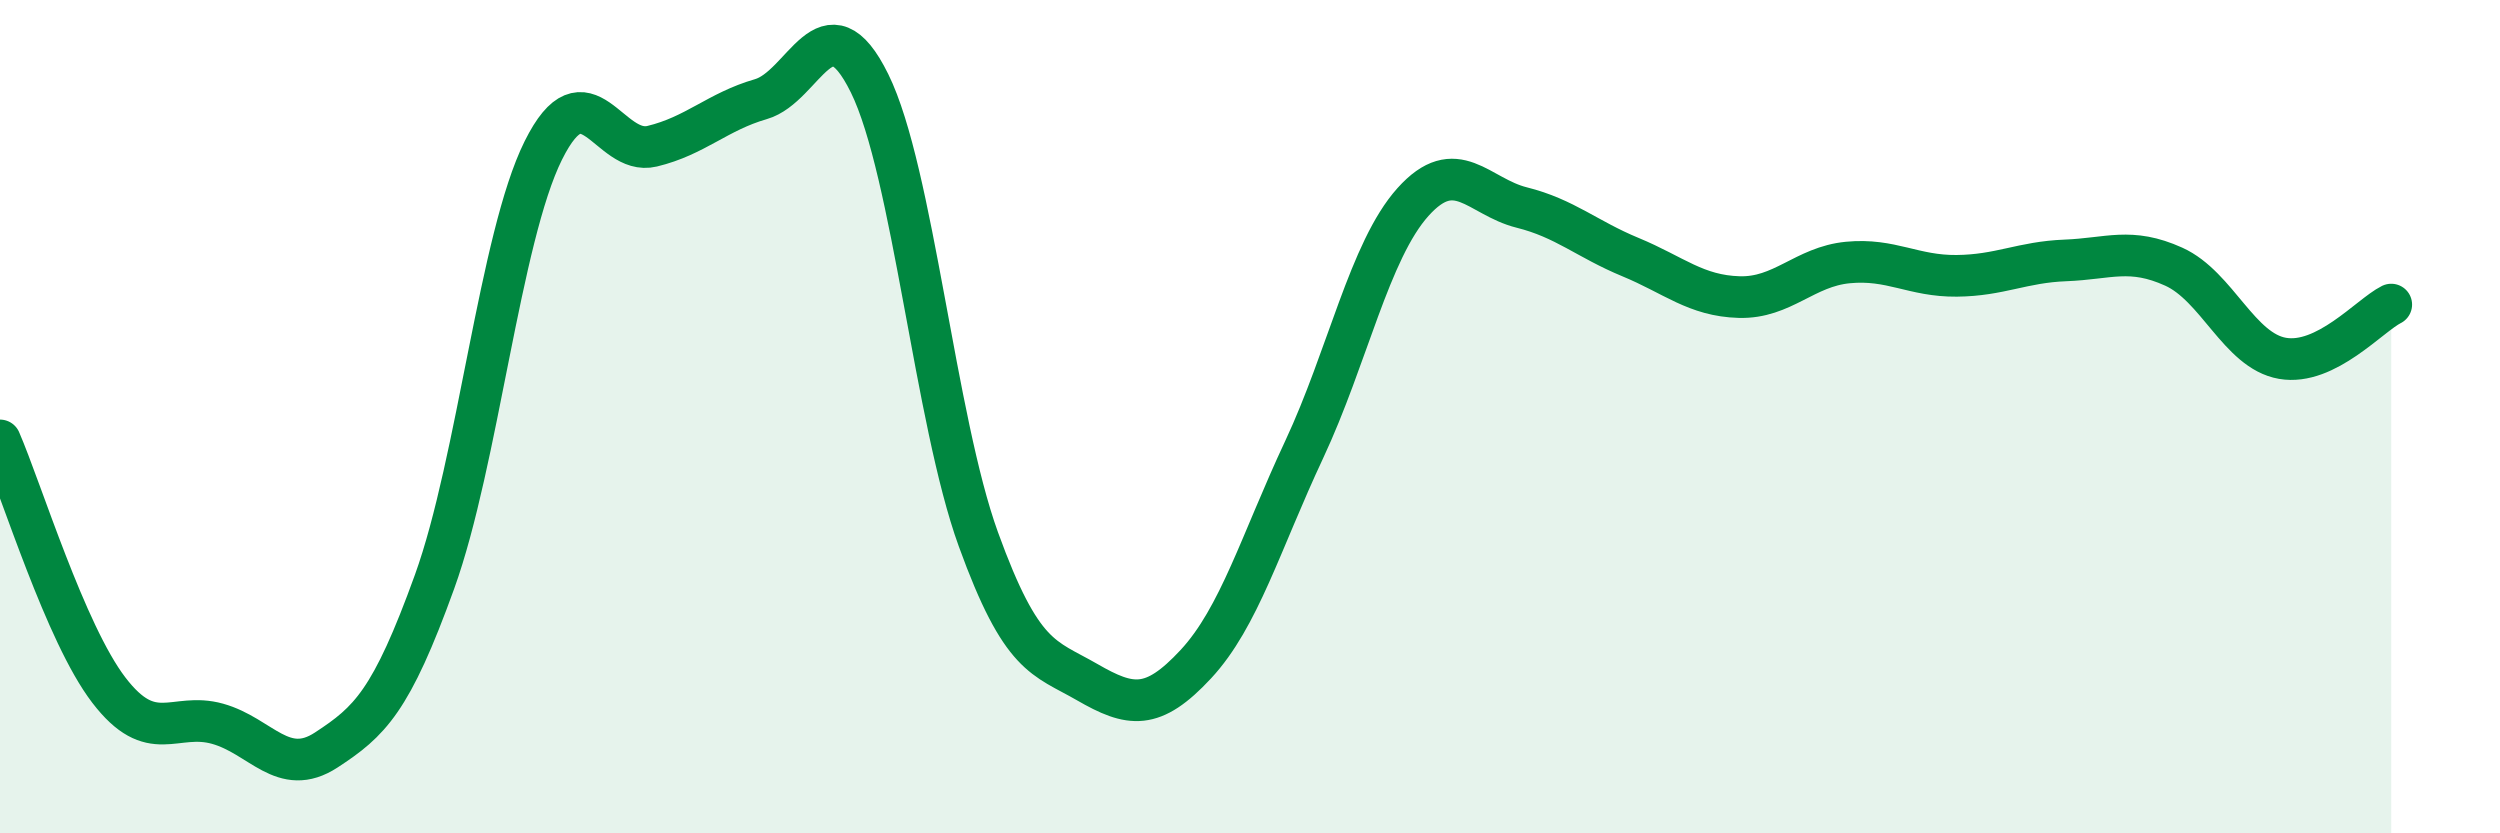 
    <svg width="60" height="20" viewBox="0 0 60 20" xmlns="http://www.w3.org/2000/svg">
      <path
        d="M 0,10.57 C 0.52,11.77 1.57,15.2 2.61,16.56 C 3.65,17.92 4.18,17.08 5.22,17.37 C 6.26,17.66 6.79,18.68 7.83,18 C 8.87,17.32 9.39,16.84 10.43,13.96 C 11.47,11.08 12,5.7 13.04,3.61 C 14.08,1.52 14.61,3.76 15.65,3.51 C 16.69,3.26 17.22,2.68 18.26,2.38 C 19.3,2.08 19.83,-0.11 20.87,2 C 21.91,4.11 22.44,10.07 23.48,12.94 C 24.52,15.81 25.05,15.77 26.09,16.37 C 27.13,16.97 27.66,17.06 28.7,15.94 C 29.74,14.82 30.26,13.01 31.3,10.79 C 32.34,8.57 32.87,6.01 33.91,4.85 C 34.95,3.69 35.48,4.72 36.52,4.98 C 37.56,5.24 38.09,5.74 39.13,6.17 C 40.17,6.6 40.7,7.1 41.74,7.13 C 42.78,7.16 43.31,6.4 44.35,6.3 C 45.39,6.2 45.92,6.63 46.96,6.62 C 48,6.61 48.53,6.29 49.57,6.25 C 50.61,6.21 51.13,5.93 52.17,6.4 C 53.21,6.87 53.74,8.42 54.78,8.6 C 55.82,8.78 56.87,7.57 57.39,7.31L57.39 20L0 20Z"
        fill="#008740"
        opacity="0.1"
        stroke-linecap="round"
        stroke-linejoin="round"
      />
      <path
        d="M 0,10.57 C 0.52,11.77 1.57,15.2 2.61,16.56 C 3.65,17.92 4.18,17.08 5.22,17.37 C 6.26,17.66 6.79,18.68 7.83,18 C 8.87,17.32 9.39,16.84 10.43,13.96 C 11.47,11.08 12,5.7 13.04,3.61 C 14.08,1.52 14.61,3.76 15.65,3.51 C 16.69,3.26 17.22,2.68 18.26,2.38 C 19.3,2.08 19.83,-0.11 20.87,2 C 21.91,4.11 22.44,10.07 23.48,12.94 C 24.52,15.81 25.05,15.77 26.09,16.37 C 27.13,16.97 27.66,17.06 28.7,15.94 C 29.74,14.82 30.26,13.01 31.3,10.79 C 32.34,8.57 32.87,6.01 33.91,4.85 C 34.95,3.69 35.48,4.72 36.52,4.98 C 37.56,5.24 38.09,5.74 39.13,6.17 C 40.17,6.6 40.7,7.1 41.74,7.13 C 42.78,7.16 43.31,6.4 44.35,6.3 C 45.39,6.2 45.92,6.63 46.96,6.62 C 48,6.61 48.53,6.29 49.57,6.25 C 50.61,6.21 51.13,5.93 52.17,6.4 C 53.21,6.87 53.74,8.42 54.78,8.6 C 55.82,8.78 56.87,7.57 57.39,7.31"
        stroke="#008740"
        stroke-width="1"
        fill="none"
        stroke-linecap="round"
        stroke-linejoin="round"
      />
    </svg>
  